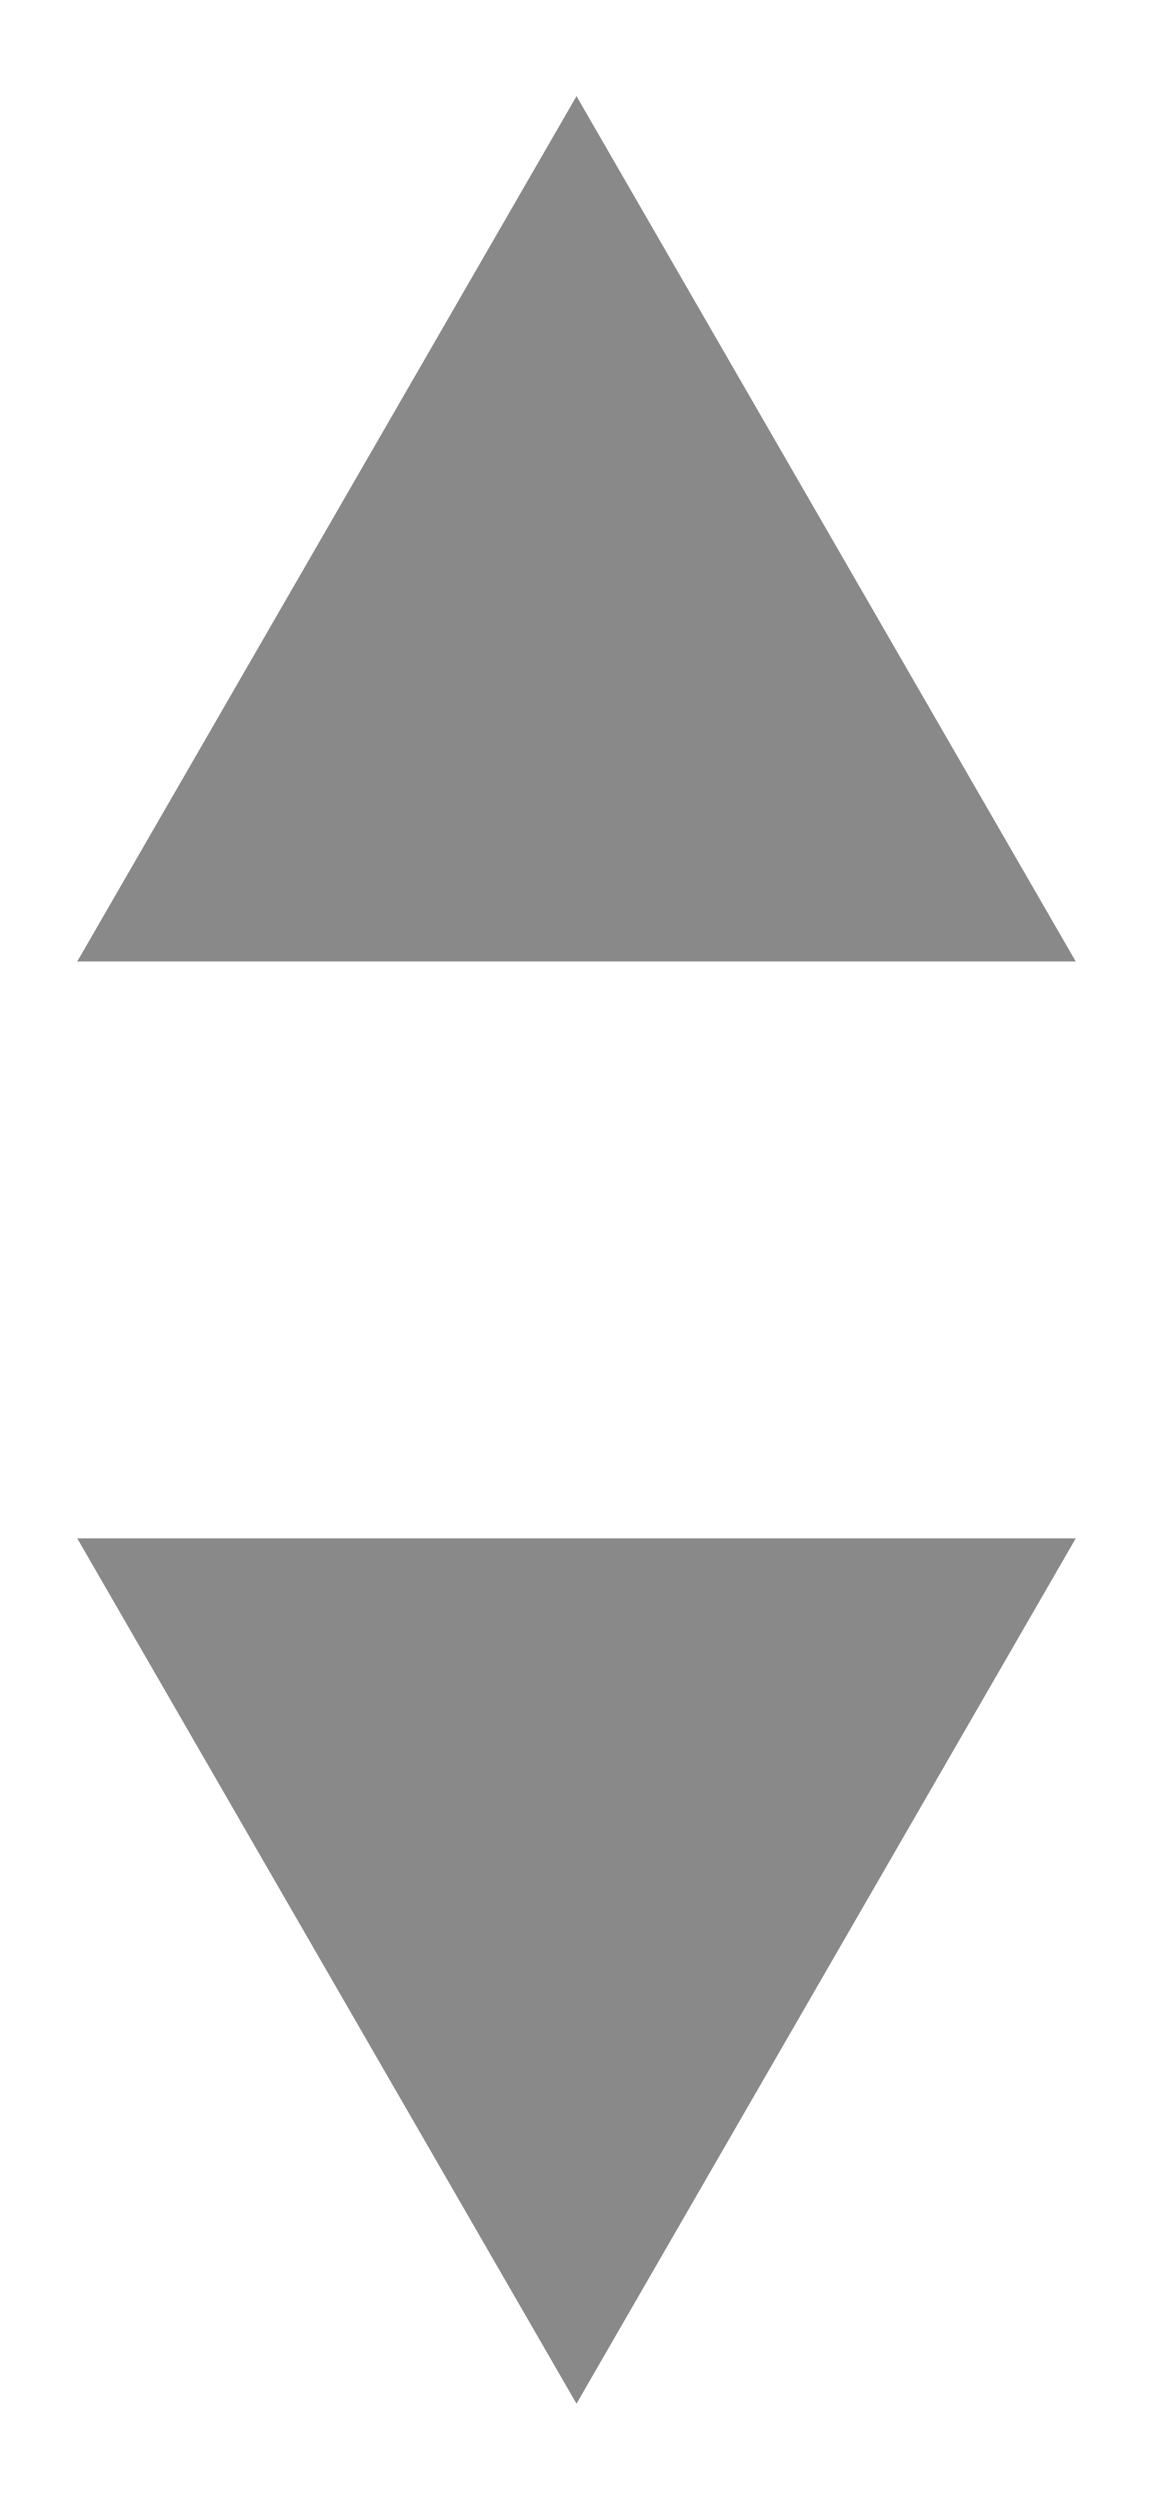 <svg width="6" height="13" viewBox="0 0 6 13" fill="none" xmlns="http://www.w3.org/2000/svg">
<path d="M3 0.5L5.598 5H0.402L3 0.5Z" fill="#898989"/>
<path d="M3 12.5L0.402 8L5.598 8L3 12.5Z" fill="#898989"/>
</svg>

